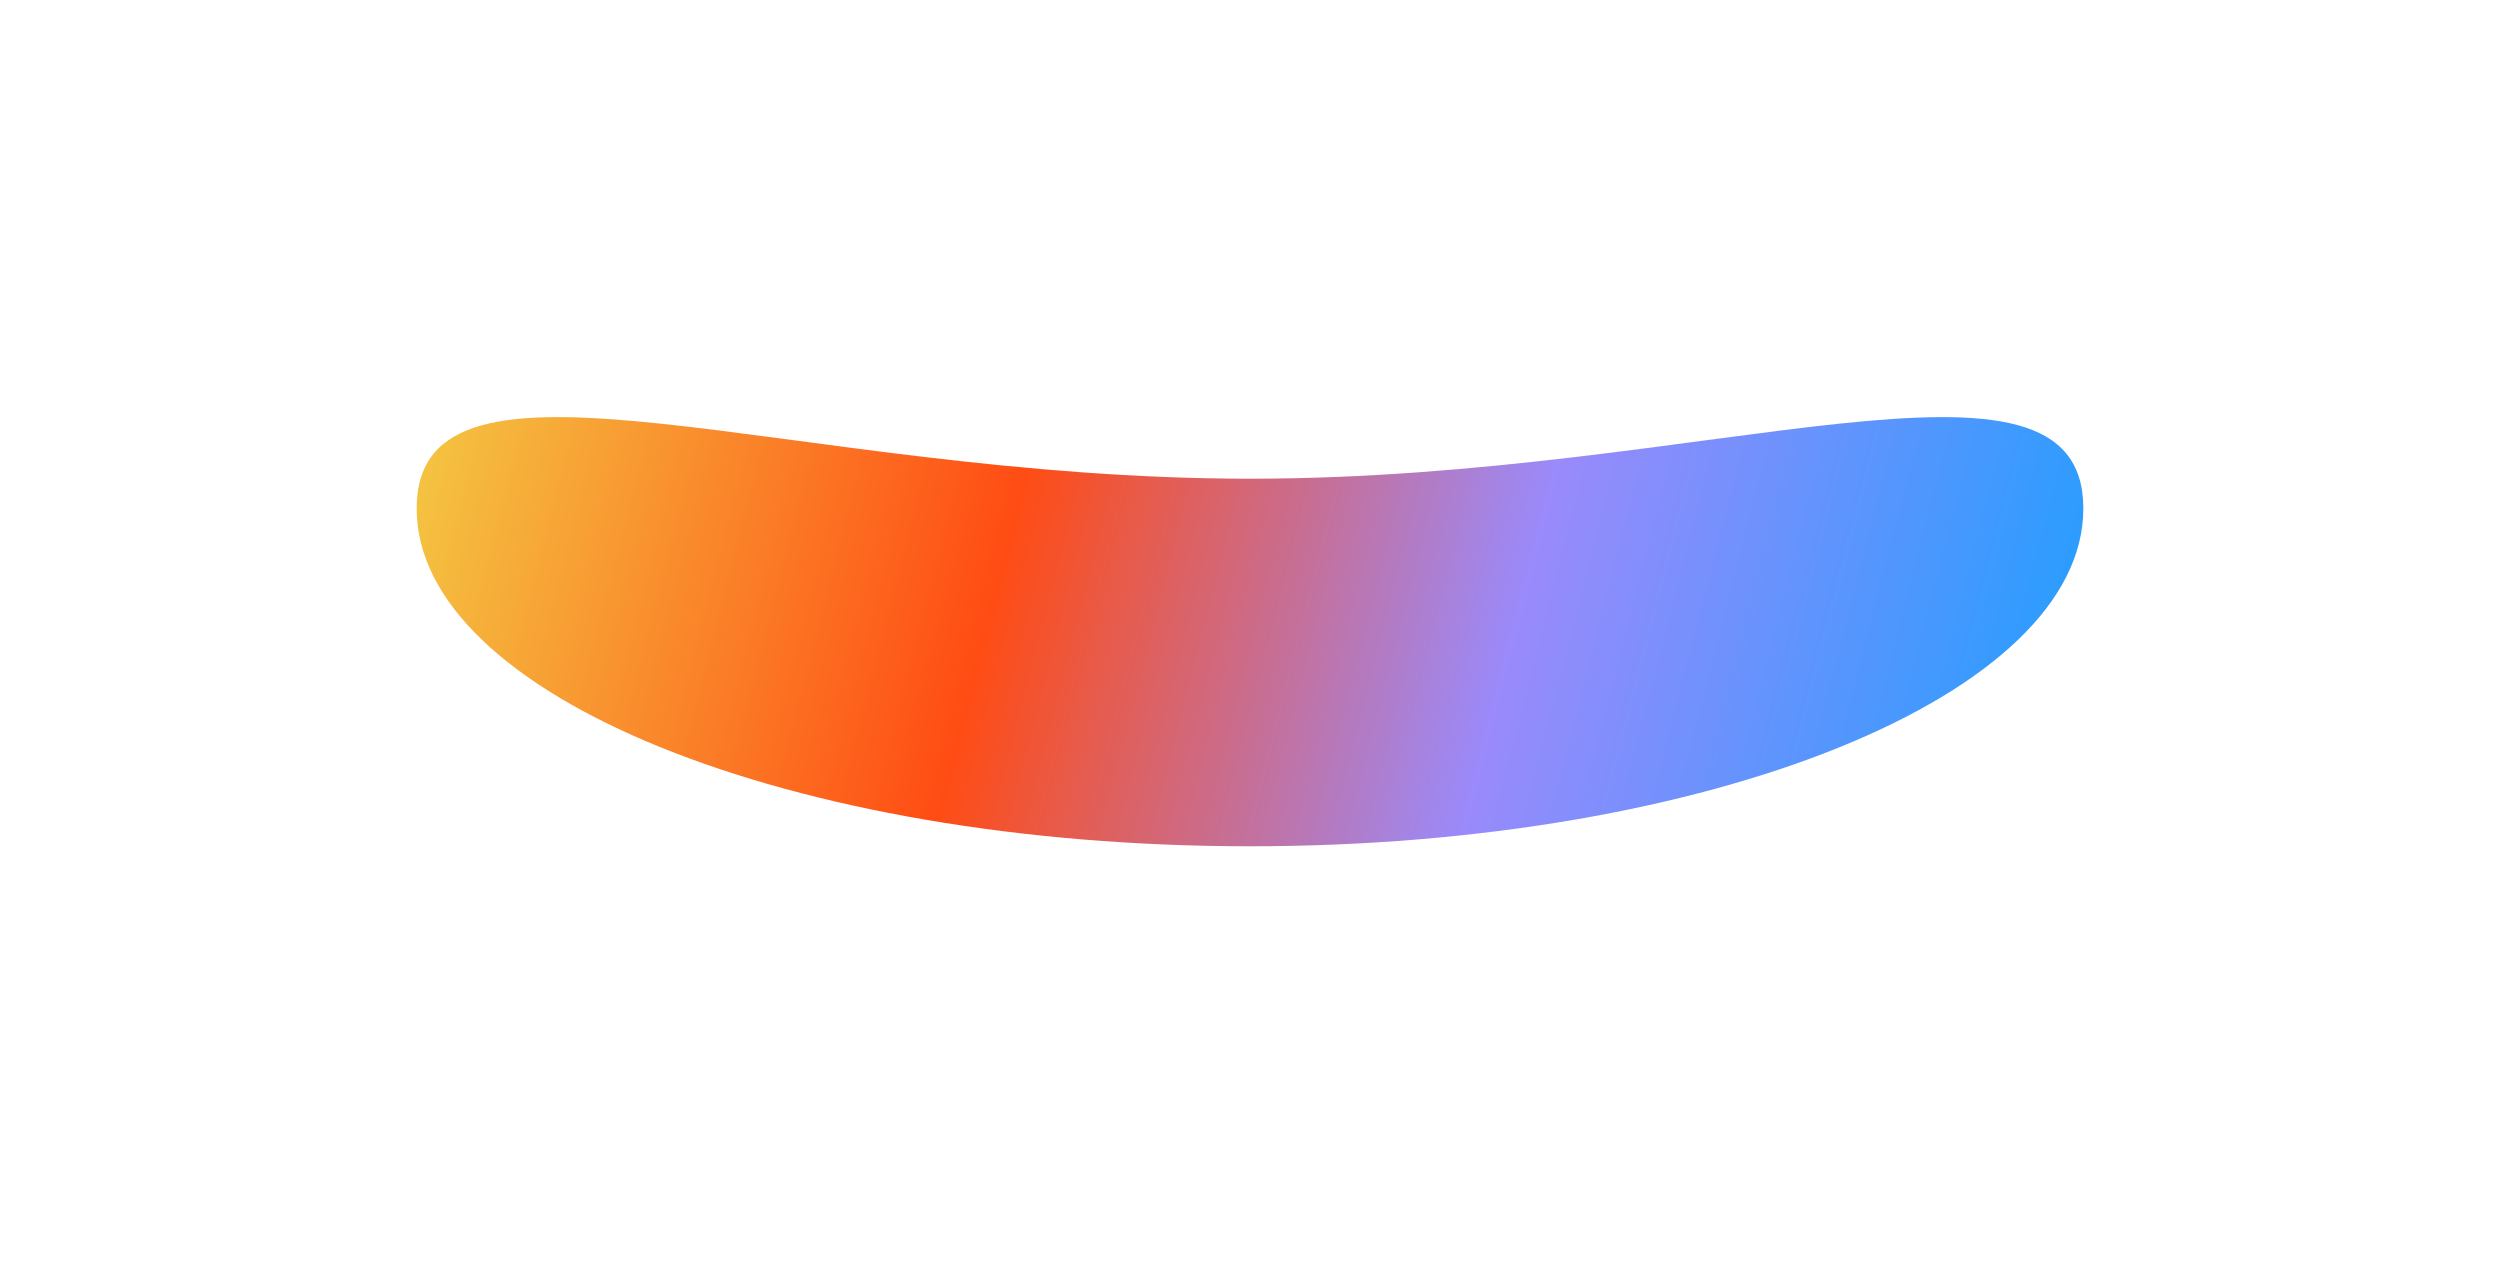 <svg xmlns="http://www.w3.org/2000/svg" width="1800" height="910" viewBox="0 0 1800 910" fill="none">
  <g filter="url(#filter0_f_828_27024)">
    <path d="M1500 366.137C1500 500.443 1231.37 609.32 900 609.32C568.629 609.32 300 500.443 300 366.137C300 231.83 568.629 344.665 900 344.665C1231.37 344.665 1500 231.83 1500 366.137Z" fill="url(#paint0_linear_828_27024)"/>
  </g>
  <defs>
    <filter id="filter0_f_828_27024" x="0" y="0.32" width="1800" height="909" filterUnits="userSpaceOnUse" color-interpolation-filters="sRGB">
      <feFlood flood-opacity="0" result="BackgroundImageFix"/>
      <feBlend mode="normal" in="SourceGraphic" in2="BackgroundImageFix" result="shape"/>
      <feGaussianBlur stdDeviation="150" result="effect1_foregroundBlur_828_27024"/>
    </filter>
    <linearGradient id="paint0_linear_828_27024" x1="304.132" y1="301.379" x2="1495.92" y2="608.264" gradientUnits="userSpaceOnUse">
      <stop stop-color="#F4C542"/>
      <stop offset="0.35" stop-color="#FF4C14"/>
      <stop offset="0.65" stop-color="#9A8AFB"/>
      <stop offset="1" stop-color="#1D9FFF"/>
    </linearGradient>
  </defs>
</svg>